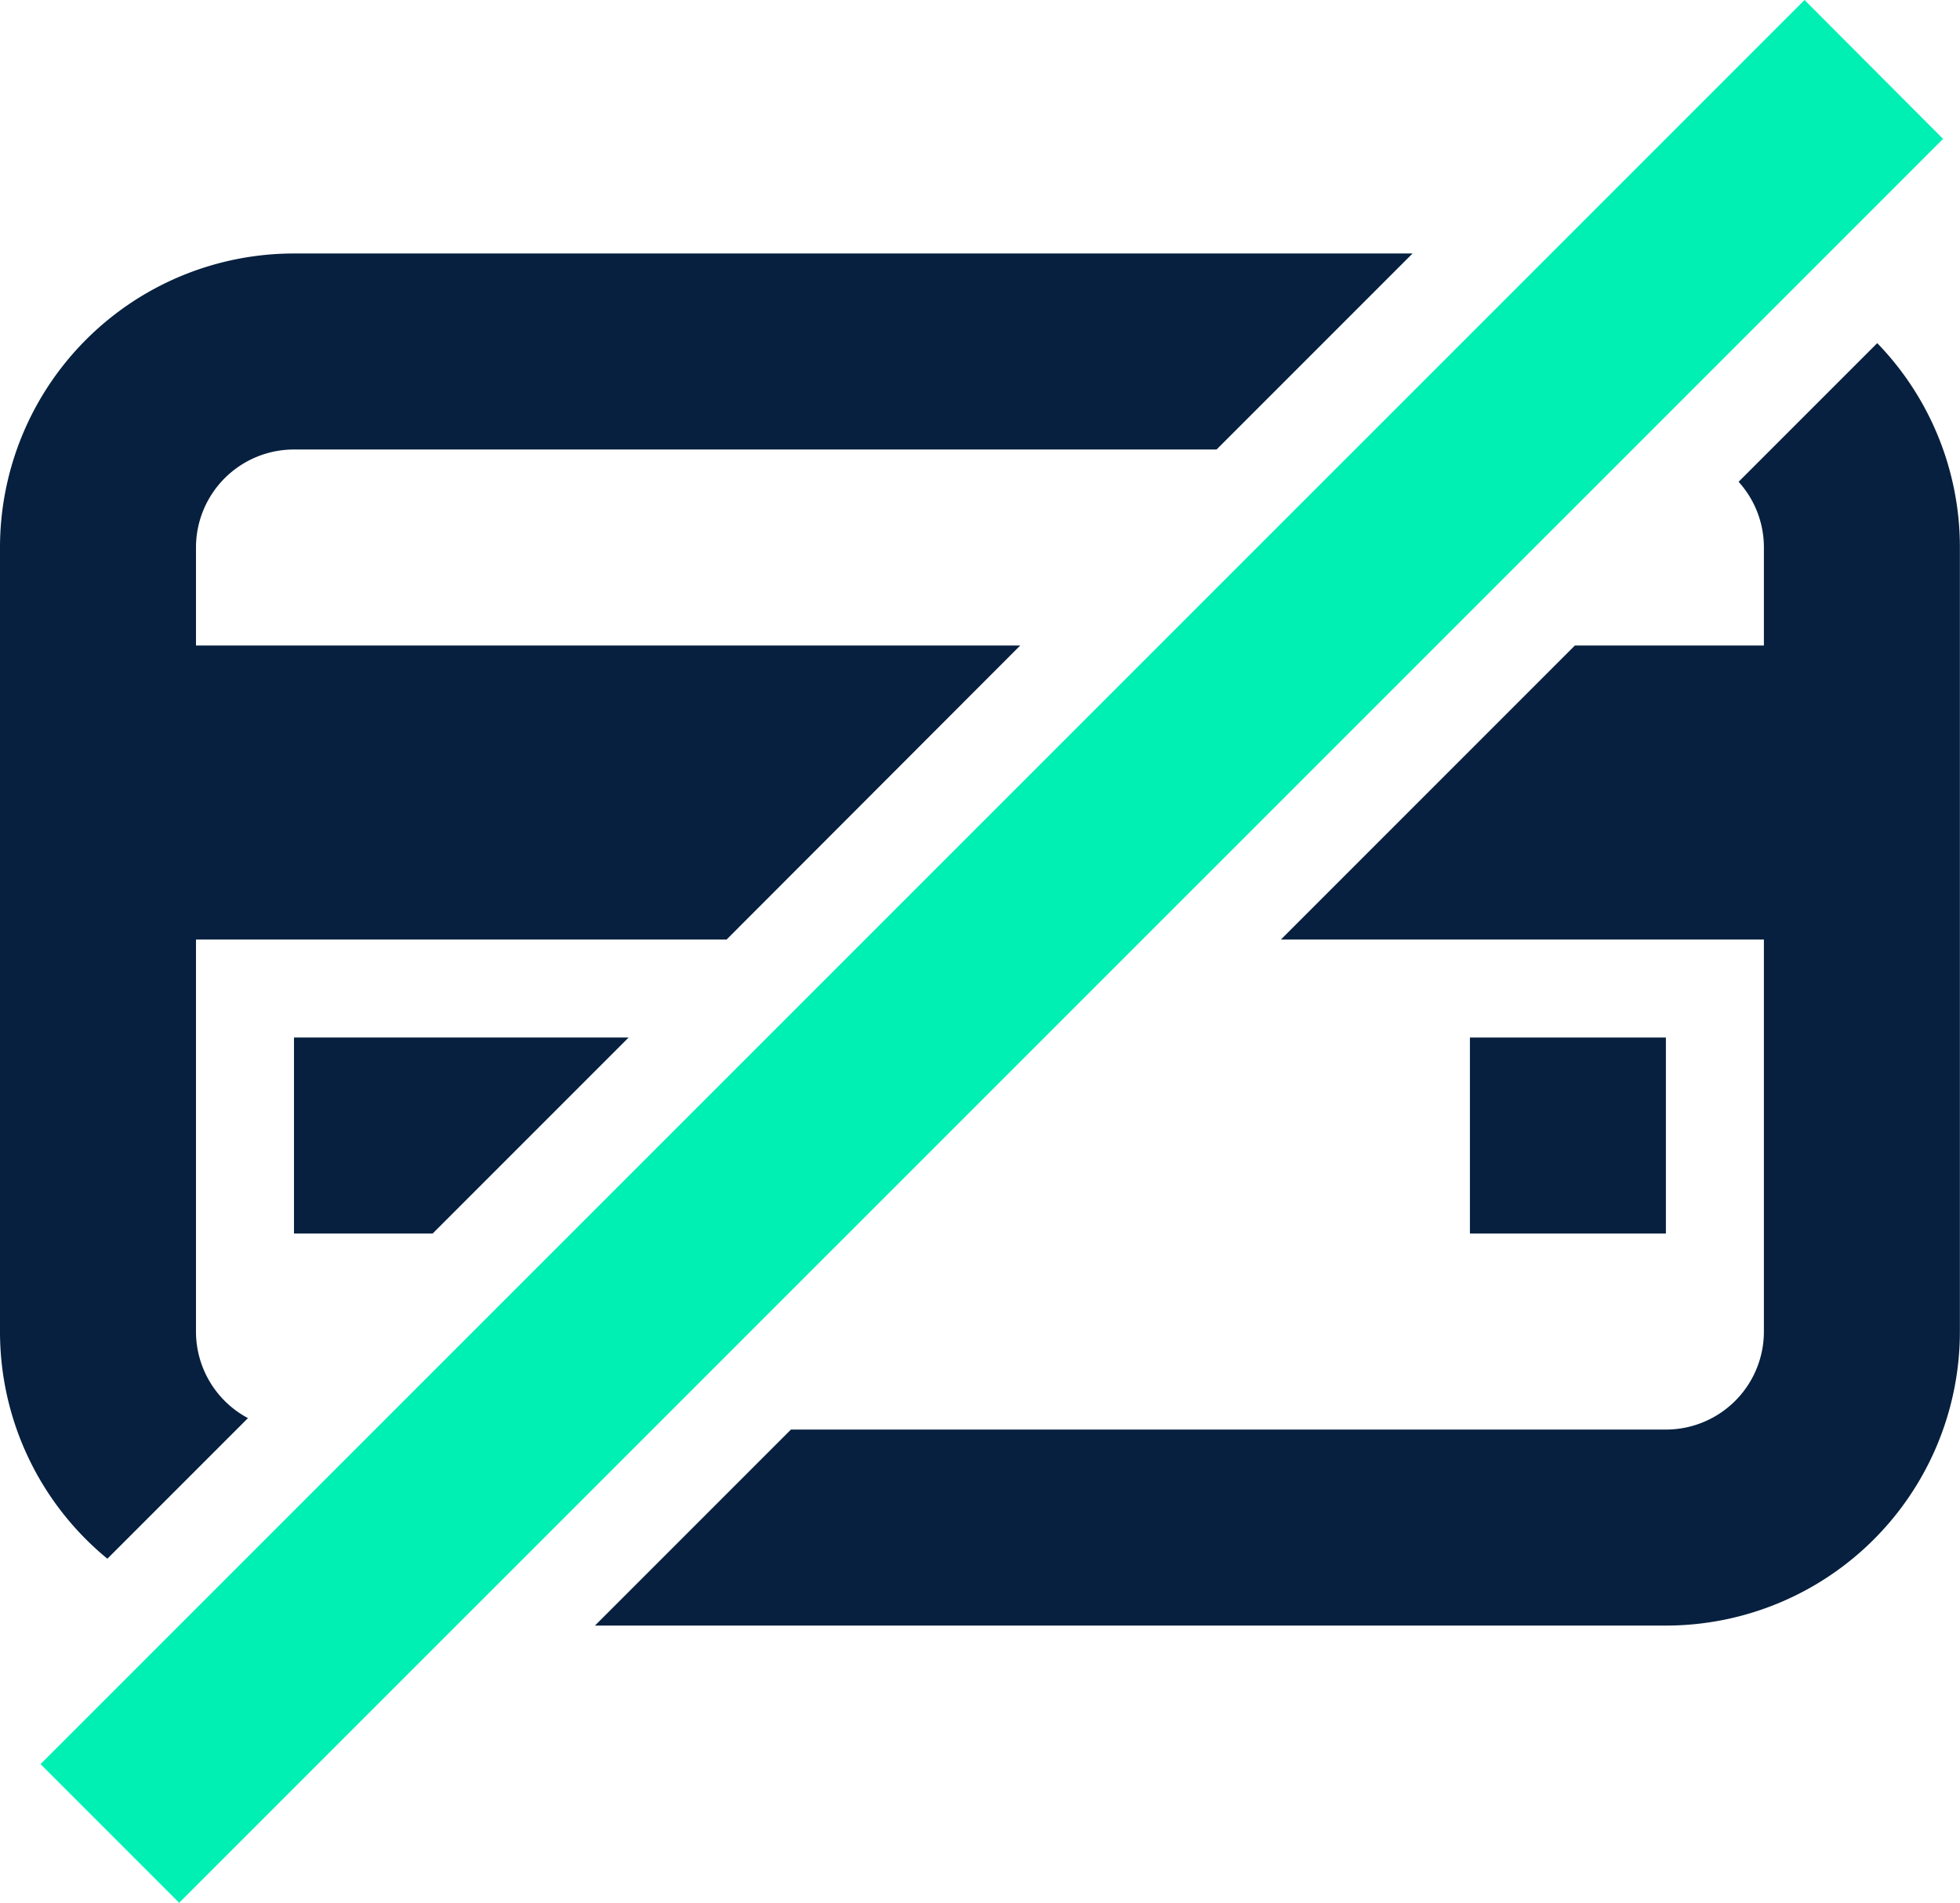 <svg xmlns="http://www.w3.org/2000/svg" width="17.121" height="16.619" viewBox="0 0 17.121 16.619">
  <g id="noun-no-credit-card-4835831" transform="translate(-2 -2.414)">
    <path id="Path_26652" data-name="Path 26652" d="M17.823,2.414,2.414,17.822l1.211,1.211L17.76,4.9h0l1.273-1.273Z" transform="translate(-0.06 0)" fill="#00f0b4"/>
    <path id="Path_26653" data-name="Path 26653" d="M4.568,5h9.771L12.627,6.712H4.568a.856.856,0,0,0-.856.856v.856h7.2L8.347,10.992H3.712v3.424a.856.856,0,0,0,.454.756L2.938,16.4A2.563,2.563,0,0,1,2,14.416V7.568A2.568,2.568,0,0,1,4.568,5Z" transform="translate(0 -0.372)" fill="#07203f"/>
    <path id="Path_26654" data-name="Path 26654" d="M18.282,8.556H16.631l-2.568,2.568h4.219v3.424a.856.856,0,0,1-.856.856H9.783L8.071,17.116h9.355a2.568,2.568,0,0,0,2.568-2.568V7.7a2.56,2.56,0,0,0-.722-1.785L18.061,7.126a.853.853,0,0,1,.221.574Z" transform="translate(-0.874 -0.504)" fill="#07203f"/>
    <path id="Path_26655" data-name="Path 26655" d="M5,13H7.923L6.211,14.712H5Z" transform="translate(-0.432 -1.524)" fill="#07203f"/>
    <path id="Path_26656" data-name="Path 26656" d="M18.712,13H17v1.712h1.712Z" transform="translate(-2.16 -1.524)" fill="#07203f"/>
  </g>
</svg>
